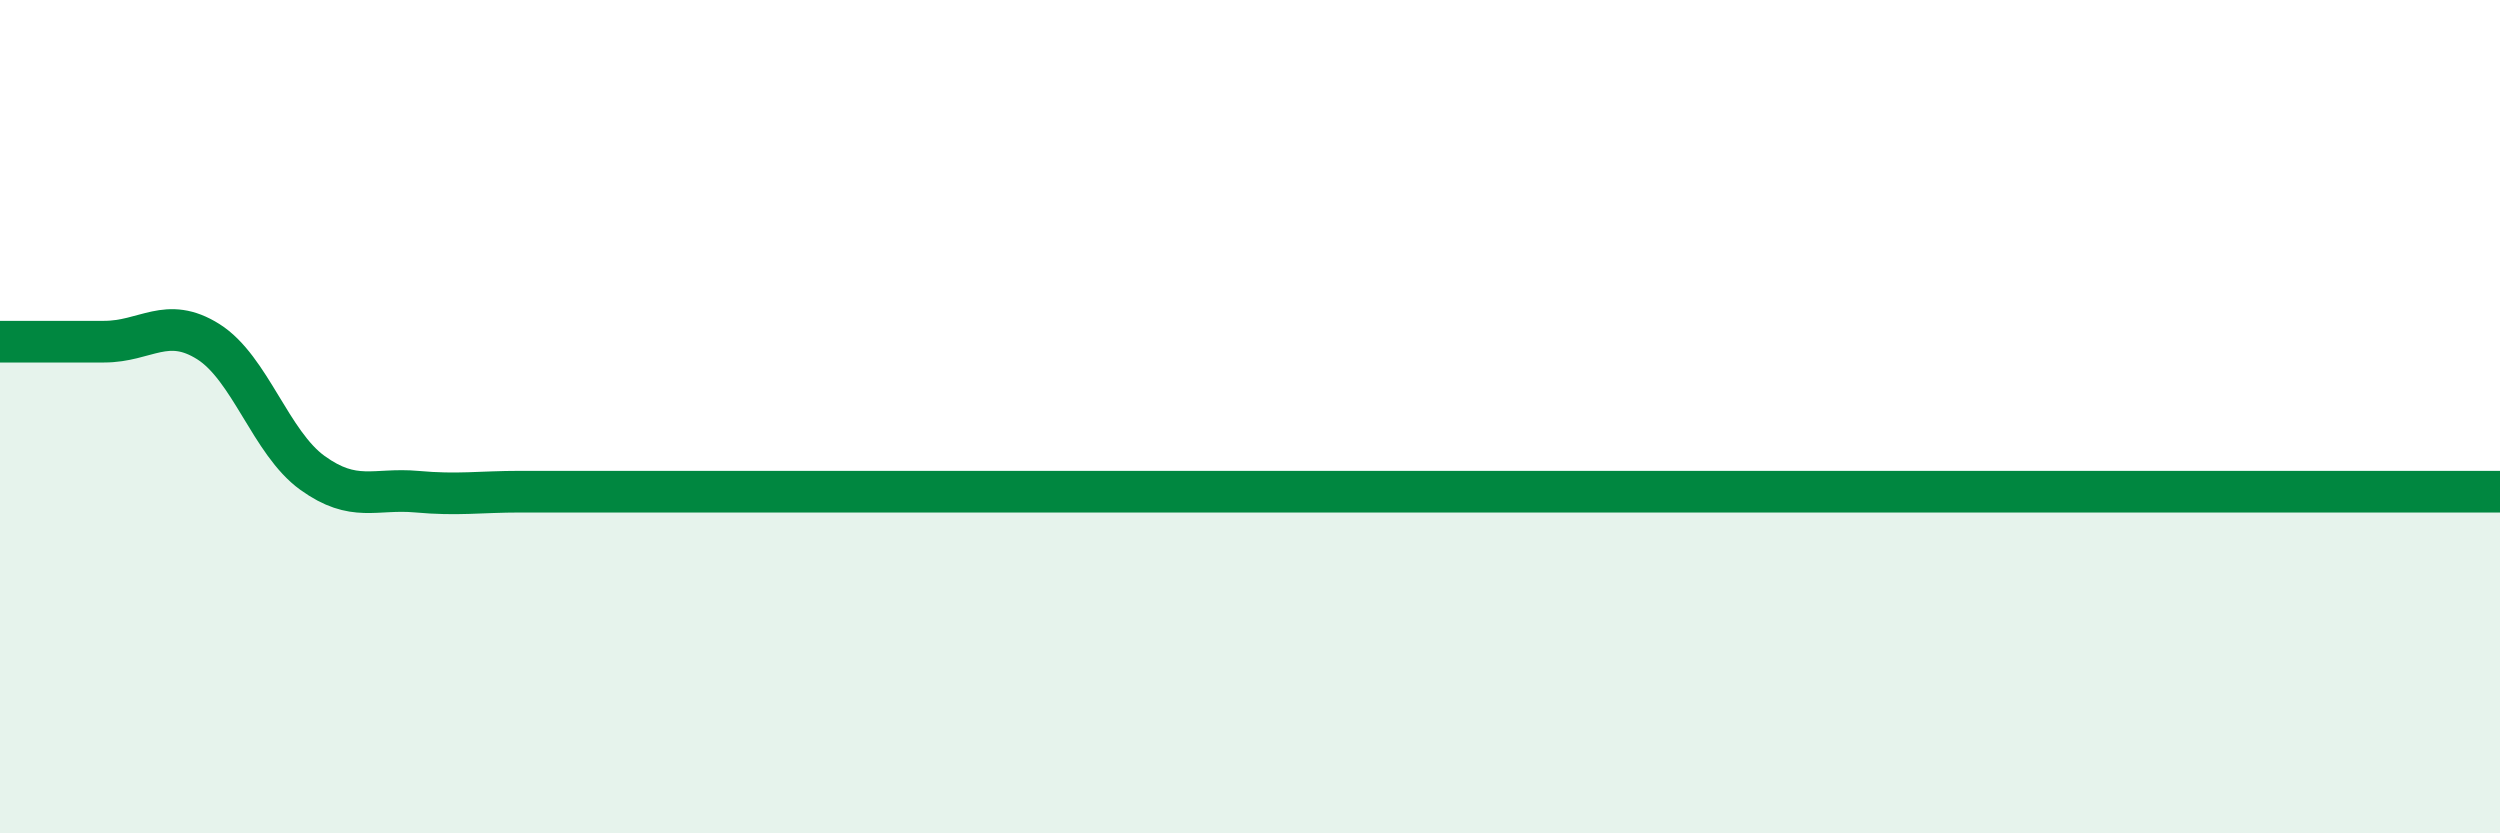 
    <svg width="60" height="20" viewBox="0 0 60 20" xmlns="http://www.w3.org/2000/svg">
      <path
        d="M 0,8.2 C 0.5,8.2 1.5,8.2 2.5,8.2 C 3.5,8.2 4,7.57 5,8.2 C 6,8.83 6.5,10.63 7.5,11.35 C 8.5,12.07 9,11.71 10,11.8 C 11,11.89 11.5,11.8 12.5,11.8 C 13.5,11.8 14,11.8 15,11.8 C 16,11.8 16.5,11.8 17.5,11.8 C 18.5,11.8 19,11.8 20,11.8 C 21,11.8 21.5,11.8 22.5,11.8 C 23.5,11.8 24,11.8 25,11.8 C 26,11.8 26.5,11.8 27.5,11.8 C 28.5,11.8 29,11.8 30,11.8 C 31,11.8 31.5,11.8 32.5,11.8 C 33.5,11.8 34,11.8 35,11.8 C 36,11.8 36.5,11.8 37.5,11.8 C 38.5,11.8 39,11.8 40,11.8 C 41,11.8 41.5,11.8 42.5,11.8 C 43.5,11.8 44,11.8 45,11.8 C 46,11.8 46.5,11.8 47.5,11.8 C 48.5,11.8 49,11.8 50,11.8 C 51,11.8 51.5,11.8 52.5,11.8 C 53.5,11.8 53.5,11.8 55,11.8 C 56.5,11.8 59,11.8 60,11.8L60 20L0 20Z"
        fill="#008740"
        opacity="0.1"
        stroke-linecap="round"
        stroke-linejoin="round"
      />
      <path
        d="M 0,8.2 C 0.5,8.2 1.5,8.2 2.5,8.2 C 3.5,8.2 4,7.57 5,8.2 C 6,8.83 6.5,10.63 7.5,11.35 C 8.5,12.07 9,11.71 10,11.8 C 11,11.89 11.5,11.8 12.5,11.8 C 13.5,11.8 14,11.8 15,11.8 C 16,11.8 16.5,11.8 17.5,11.8 C 18.5,11.8 19,11.8 20,11.8 C 21,11.8 21.5,11.8 22.5,11.8 C 23.5,11.8 24,11.8 25,11.8 C 26,11.8 26.5,11.8 27.5,11.8 C 28.5,11.8 29,11.8 30,11.8 C 31,11.8 31.5,11.8 32.5,11.8 C 33.5,11.8 34,11.8 35,11.8 C 36,11.8 36.5,11.8 37.5,11.8 C 38.5,11.8 39,11.8 40,11.8 C 41,11.8 41.5,11.8 42.5,11.8 C 43.5,11.8 44,11.8 45,11.8 C 46,11.8 46.5,11.8 47.5,11.8 C 48.5,11.8 49,11.8 50,11.8 C 51,11.8 51.5,11.8 52.5,11.8 C 53.5,11.8 53.5,11.8 55,11.8 C 56.5,11.8 59,11.8 60,11.8"
        stroke="#008740"
        stroke-width="1"
        fill="none"
        stroke-linecap="round"
        stroke-linejoin="round"
      />
    </svg>
  